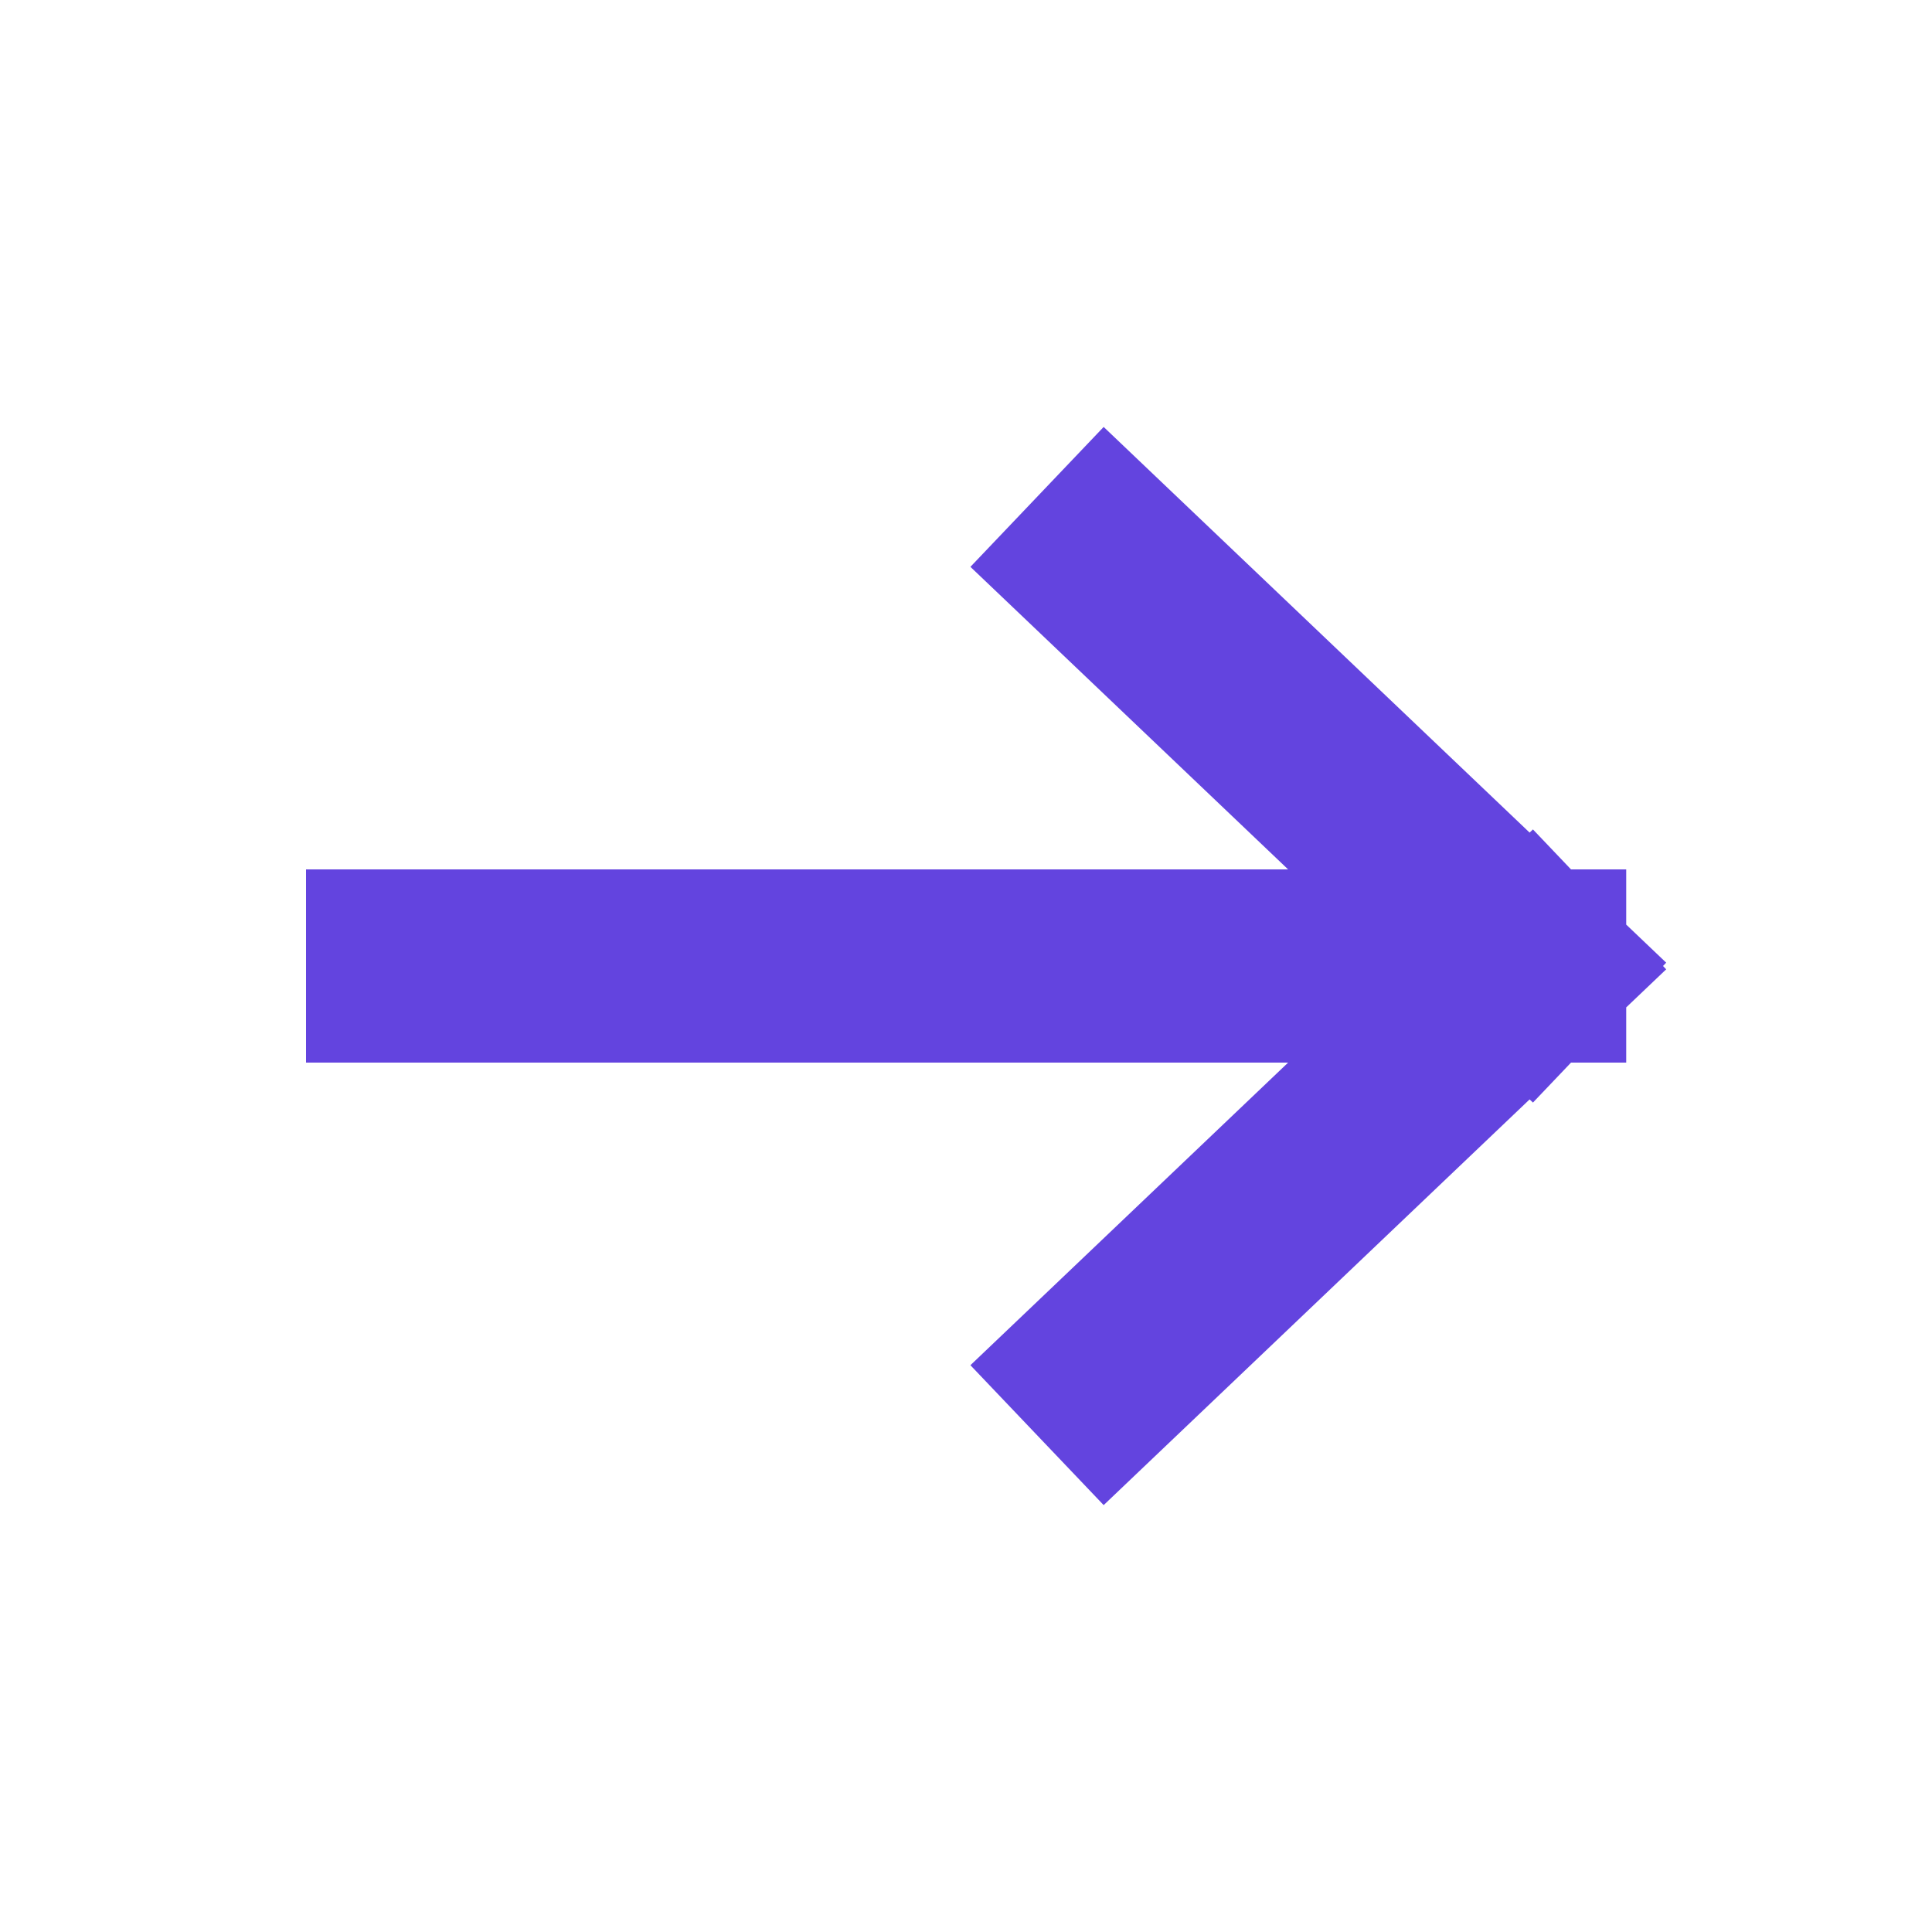 <svg width="40" height="40" viewBox="0 0 40 40" fill="none" xmlns="http://www.w3.org/2000/svg">
<g clip-path="url(#clip0_1690_97377)">
<path d="M8.336 20H31.669M31.669 20L22.919 11.667M31.669 20L22.919 28.334" stroke="#6344DF" stroke-width="4" stroke-linecap="square"/>
</g>
<defs>
<clipPath id="clip0_1690_97377">
<rect width="40" height="40" fill="white"/>
</clipPath>
</defs>
</svg>
